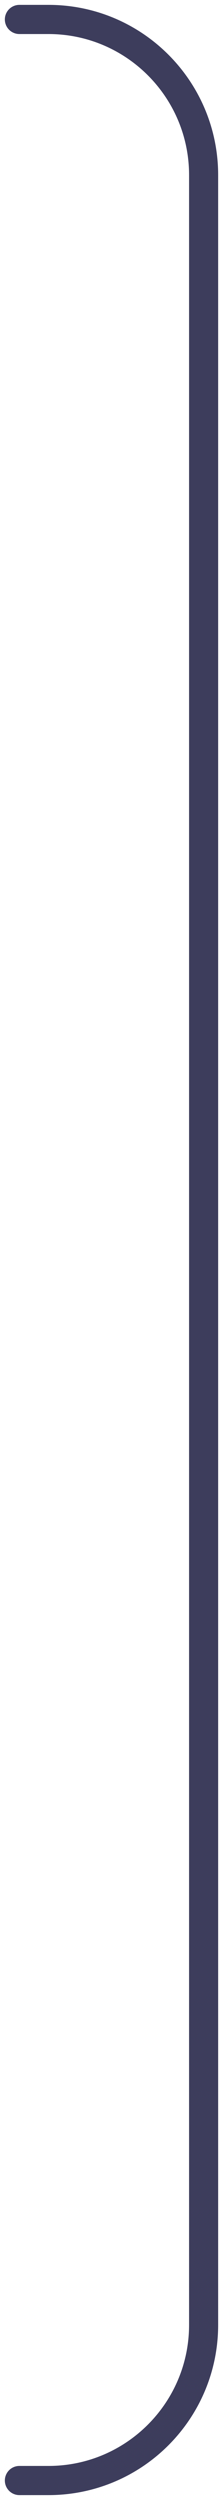 <?xml version="1.0" encoding="utf-8"?>
<svg xmlns="http://www.w3.org/2000/svg" fill="none" height="100%" overflow="visible" preserveAspectRatio="none" style="display: block;" viewBox="0 0 23 257" width="100%">
<path d="M2 2H5C13.837 2 21 9.163 21 18V239C21 247.837 13.837 255 5 255H2" id="light line" stroke="#3D3D5C" stroke-linecap="round" stroke-width="3"/>
</svg>